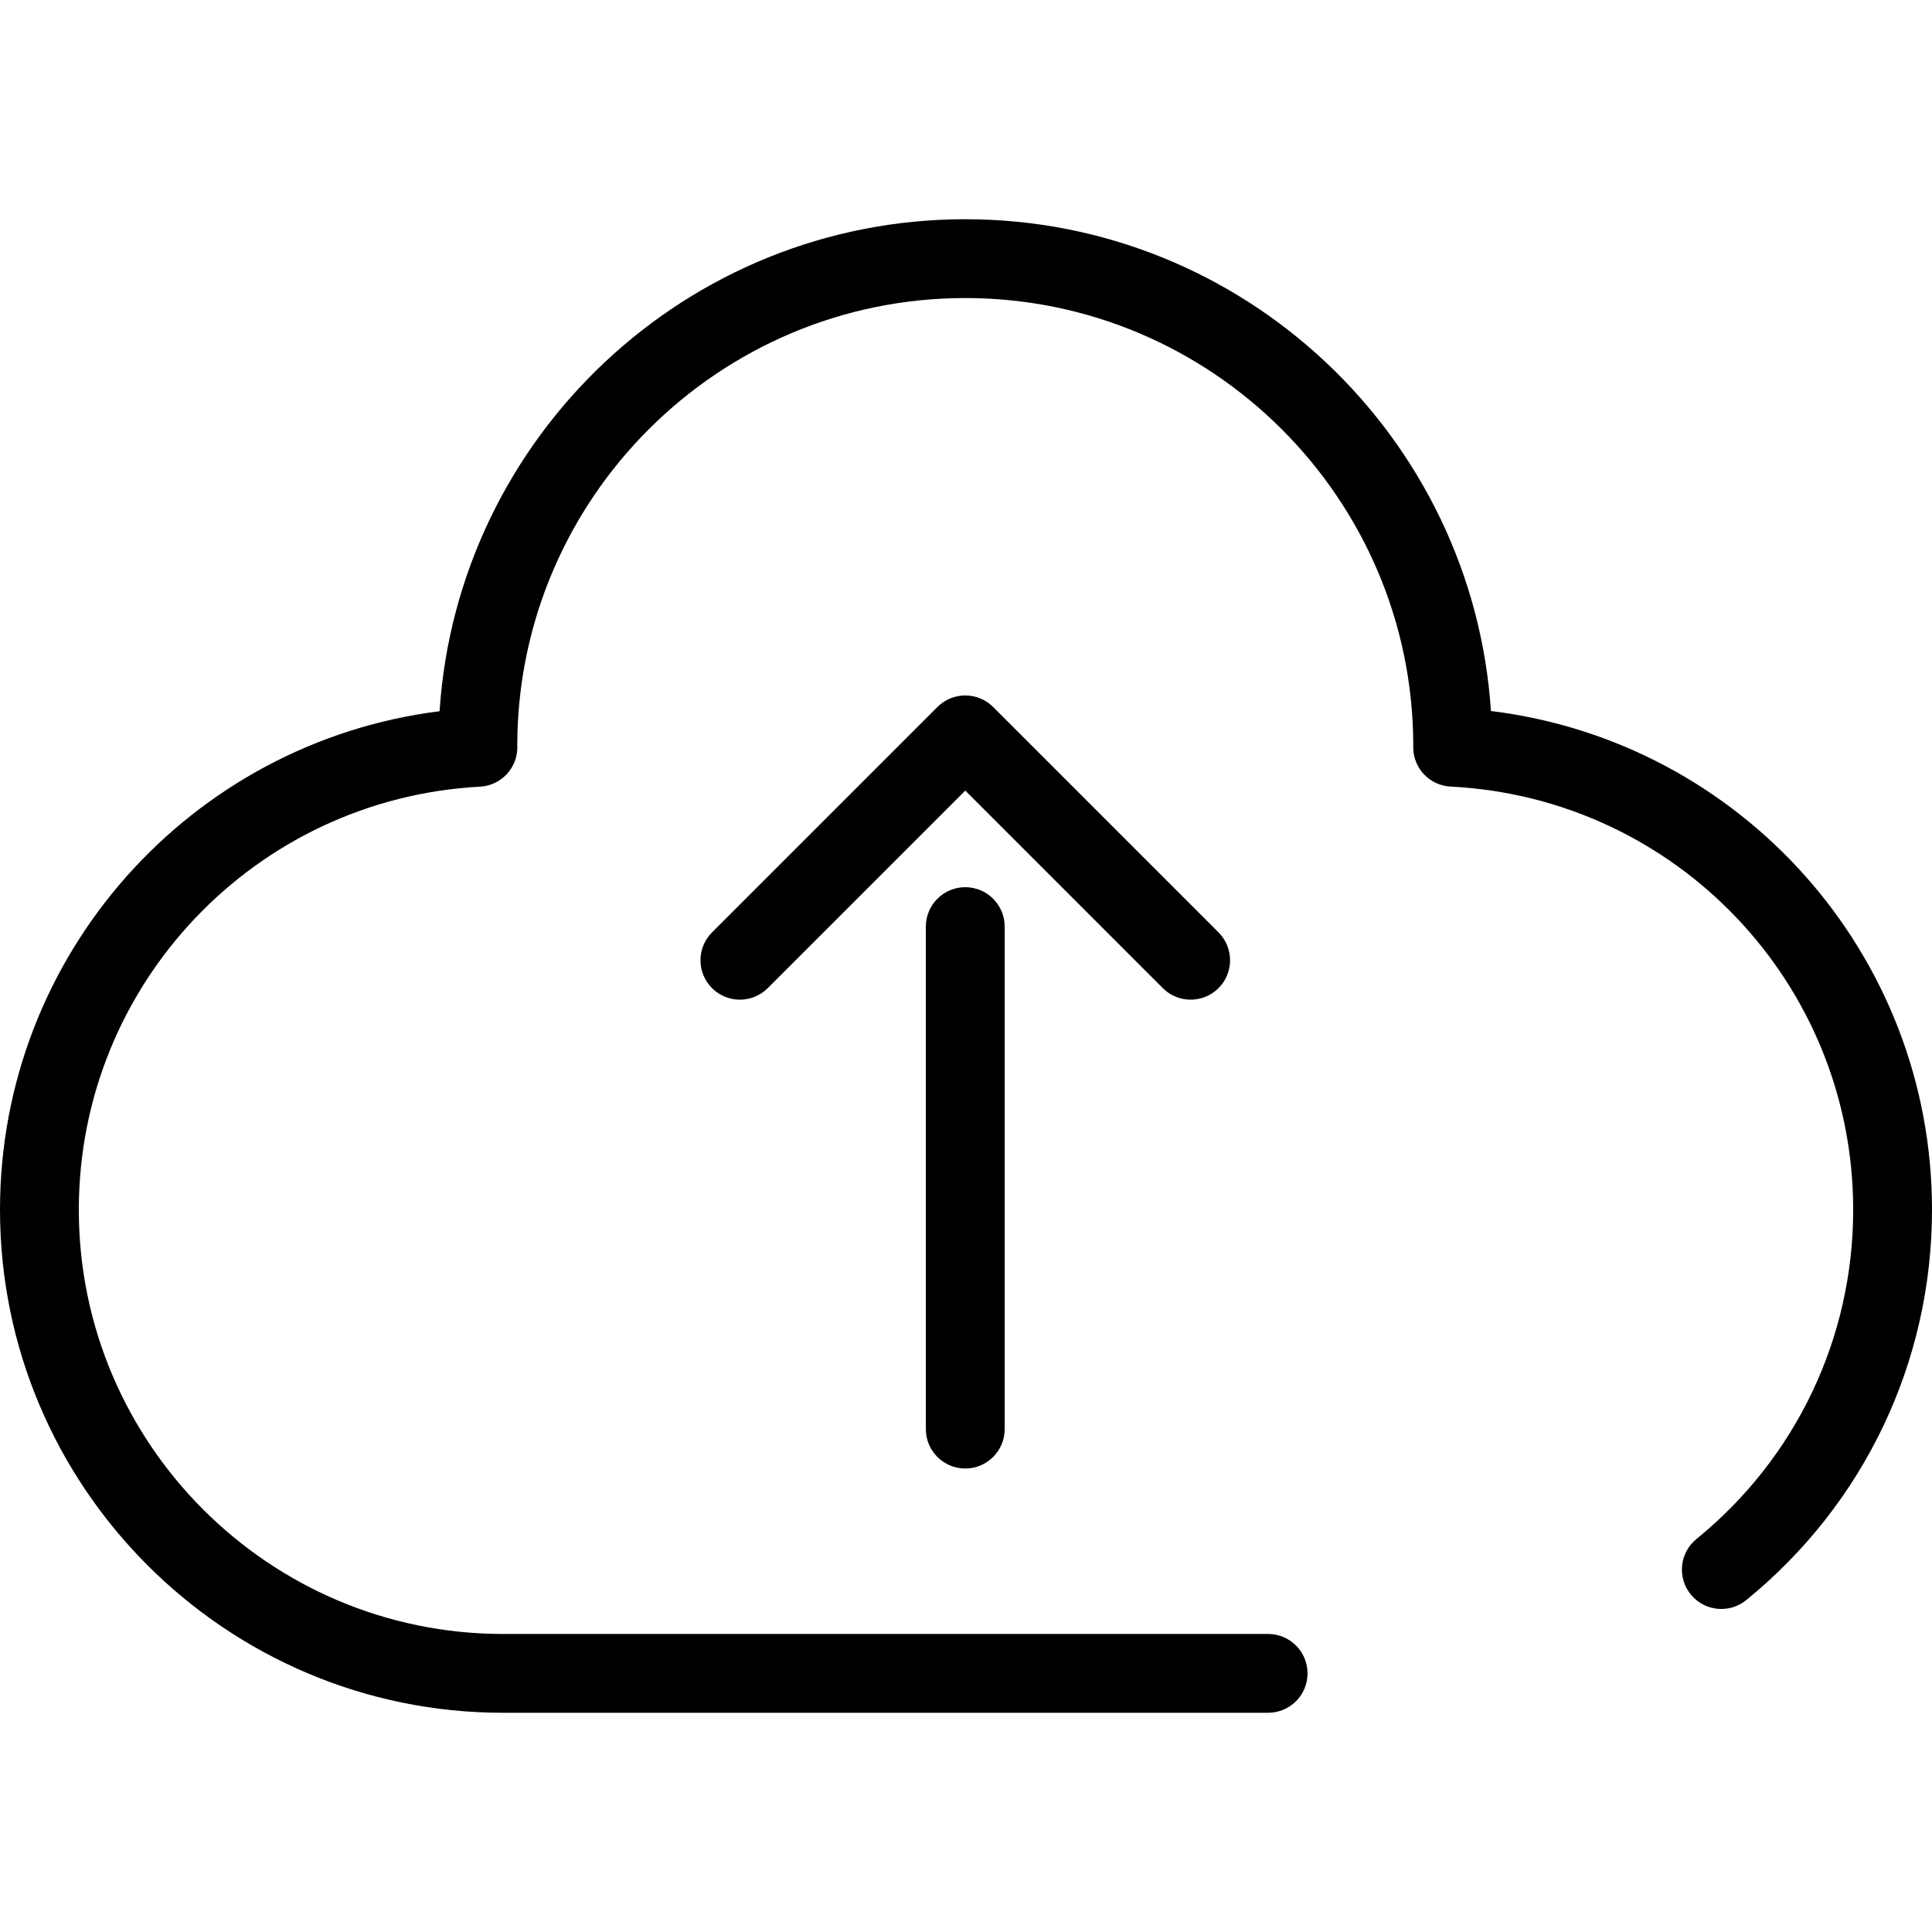 <?xml version="1.0" encoding="iso-8859-1"?>
<!-- Generator: Adobe Illustrator 19.0.0, SVG Export Plug-In . SVG Version: 6.00 Build 0)  -->
<svg version="1.1" id="Capa_1" xmlns="http://www.w3.org/2000/svg" xmlns:xlink="http://www.w3.org/1999/xlink" x="0px" y="0px"
	 viewBox="0 0 294.156 294.156" style="enable-background:new 0 0 294.156 294.156;" xml:space="preserve">
<g>
	<path d="M227.002,108.256c-2.755-41.751-37.6-74.878-80.036-74.878c-42.447,0-77.298,33.141-80.038,74.907
		C28.978,113.059,0,145.39,0,184.184c0,42.234,34.36,76.595,76.595,76.595h116.483c3.313,0,6-2.687,6-6s-2.687-6-6-6H76.595
		C40.977,248.778,12,219.801,12,184.184c0-34.275,26.833-62.568,61.087-64.411c3.184-0.171,5.678-2.803,5.678-5.991
		c0-0.119-0.003-0.236-0.01-0.355c0.09-37.536,30.654-68.049,68.211-68.049c37.563,0,68.132,30.518,68.211,68.063
		c-0.005,0.116-0.009,0.238-0.009,0.329c0,3.196,2.505,5.831,5.696,5.992c34.37,1.741,61.292,30.038,61.292,64.421
		c0,19.526-8.698,37.801-23.864,50.138c-2.571,2.091-2.959,5.87-0.868,8.44c2.091,2.571,5.87,2.959,8.44,0.868
		c17.98-14.626,28.292-36.293,28.292-59.447C294.156,145.269,265.08,112.926,227.002,108.256z"/>
	<path d="M140.966,141.078v76.511c0,3.313,2.687,6,6,6s6-2.687,6-6v-76.511c0-3.313-2.687-6-6-6S140.966,137.765,140.966,141.078z"
		/>
	<path d="M181.283,152.204c1.536,0,3.071-0.586,4.243-1.757c2.343-2.343,2.343-6.142,0-8.485l-34.317-34.317
		c-2.343-2.343-6.143-2.343-8.485,0l-34.317,34.317c-2.343,2.343-2.343,6.142,0,8.485c2.343,2.343,6.143,2.343,8.485,0
		l30.074-30.074l30.074,30.074C178.212,151.618,179.748,152.204,181.283,152.204z"/>
</g>
<g>
</g>
<g>
</g>
<g>
</g>
<g>
</g>
<g>
</g>
<g>
</g>
<g>
</g>
<g>
</g>
<g>
</g>
<g>
</g>
<g>
</g>
<g>
</g>
<g>
</g>
<g>
</g>
<g>
</g>
</svg>
